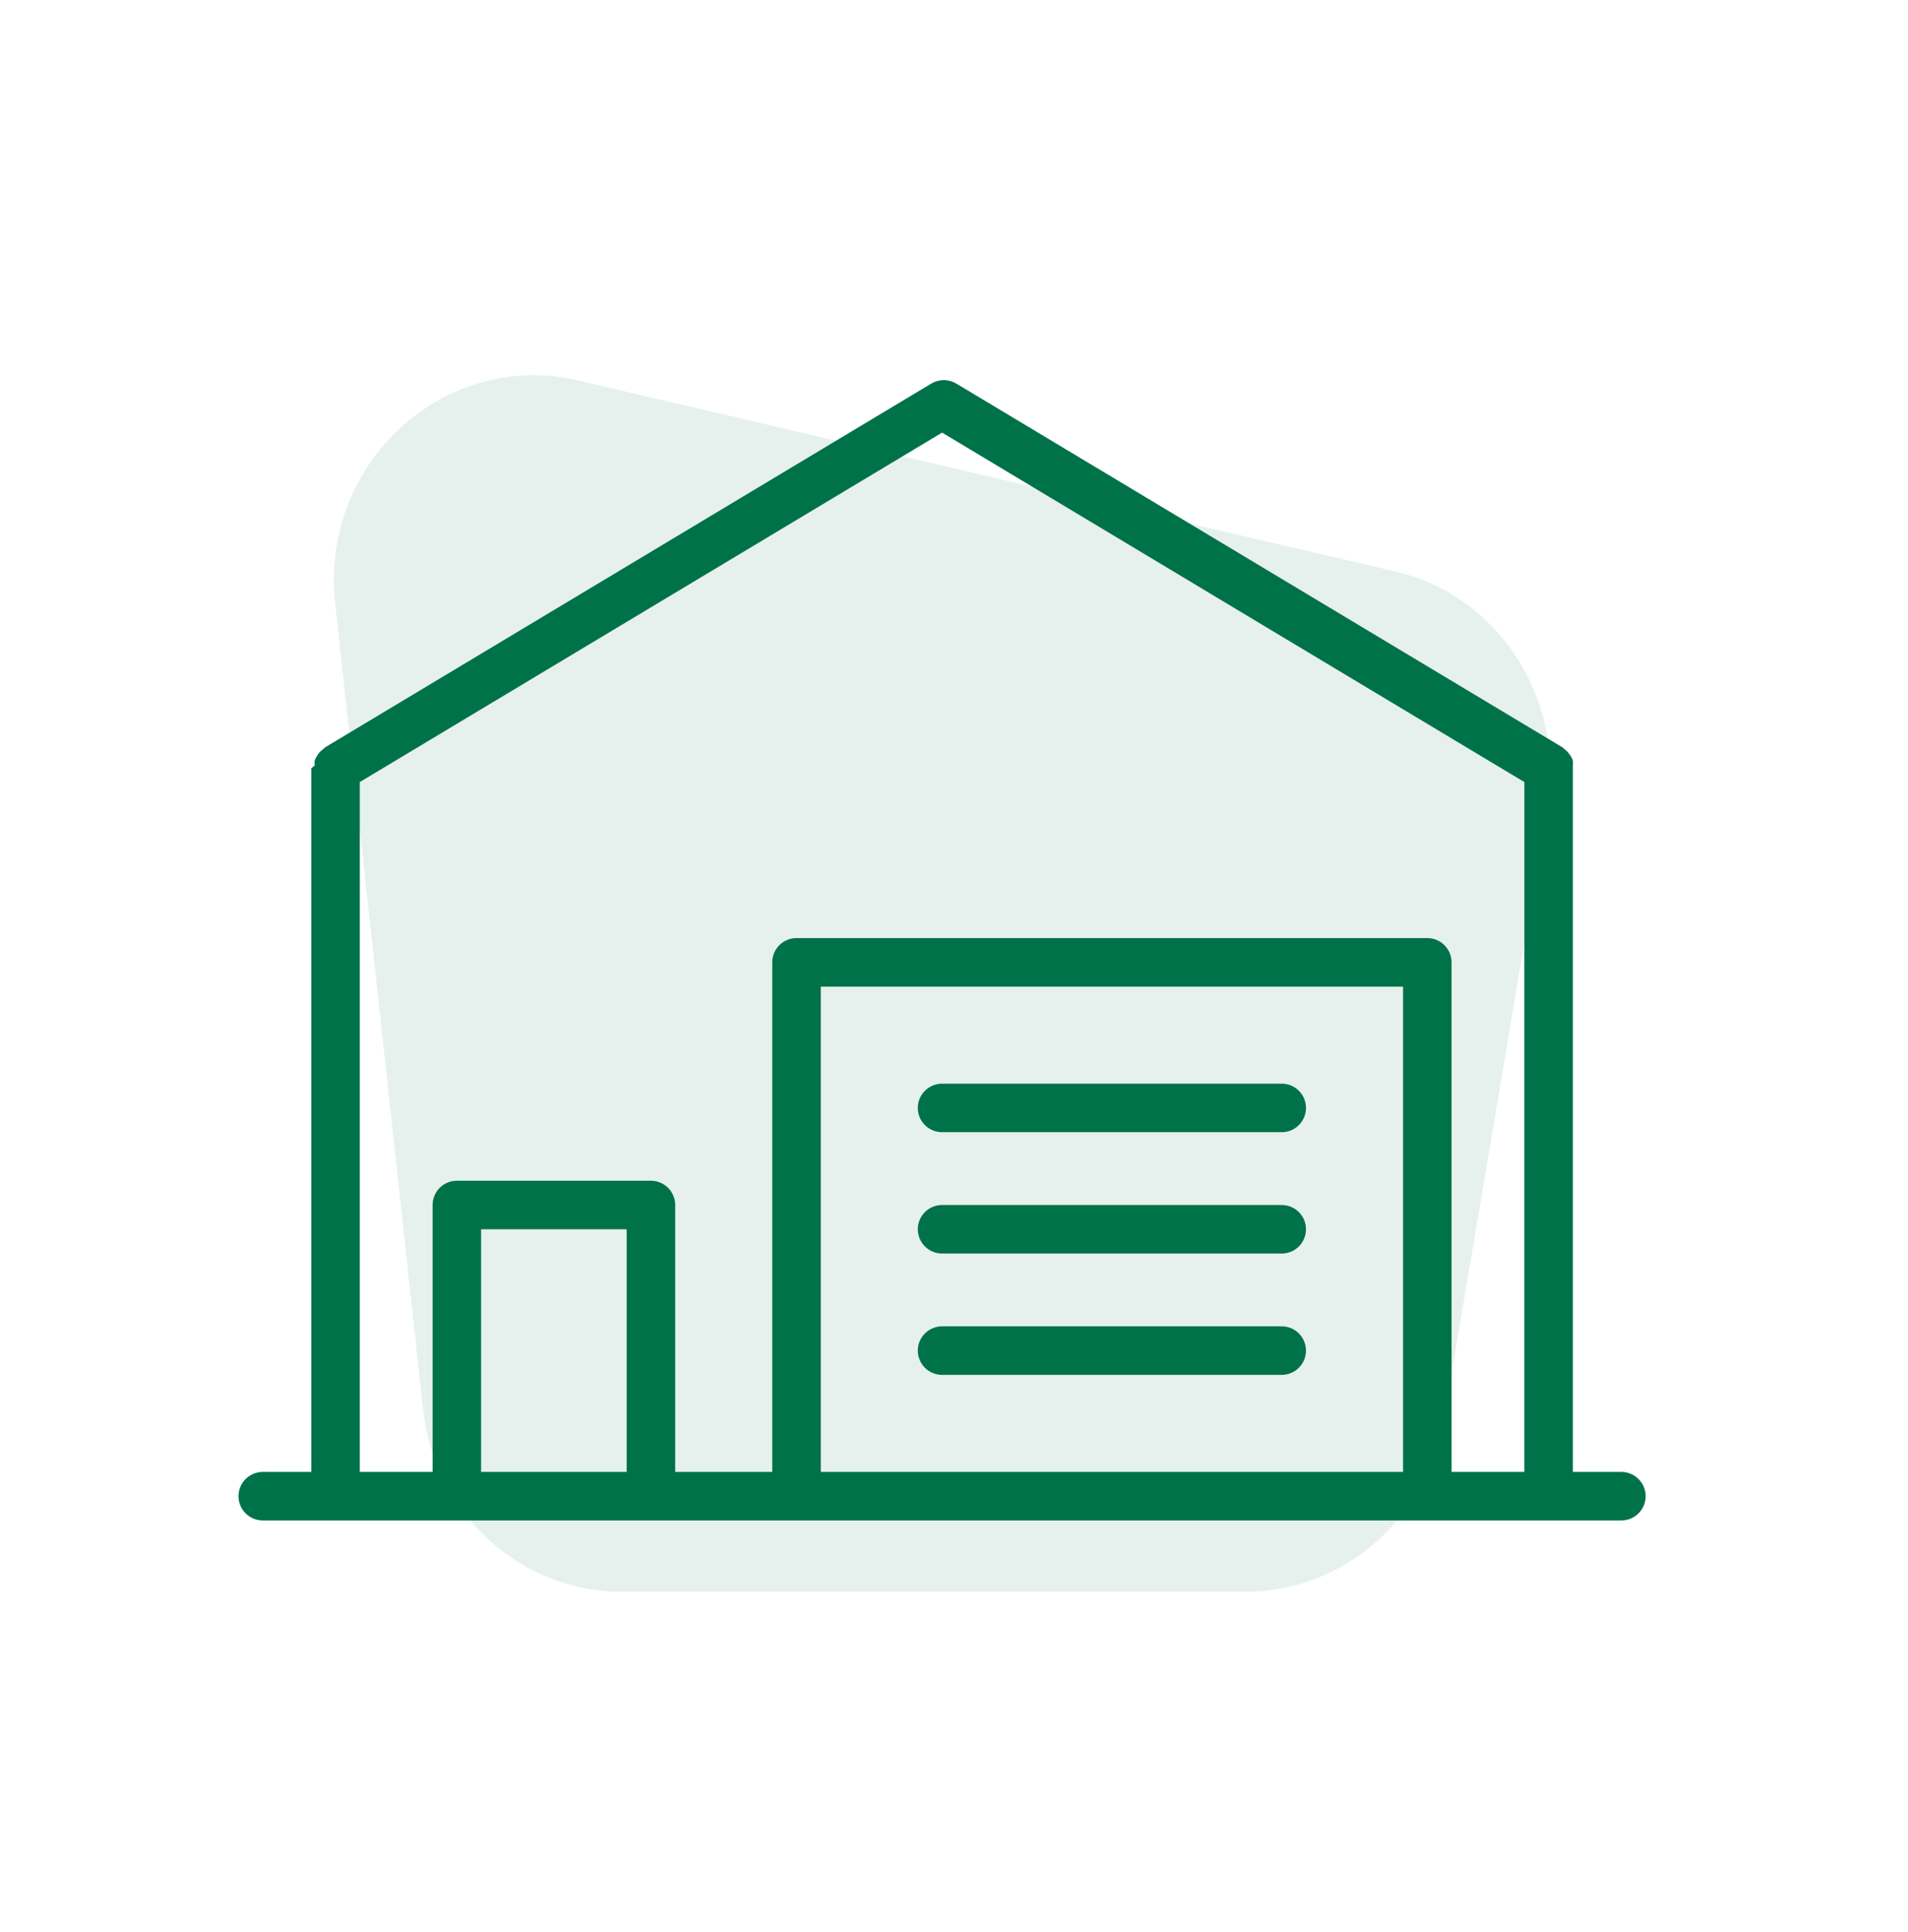<svg width="80" height="81" viewBox="0 0 80 81" fill="none" xmlns="http://www.w3.org/2000/svg">
<path d="M60.532 59.535L64.878 33.818C65.63 29.295 62.83 24.945 58.484 23.954L24.214 15.942C18.613 14.649 13.389 19.431 14.058 25.332L17.736 59.061C18.195 63.412 21.79 66.729 26.052 66.729H52.298C56.352 66.686 59.821 63.671 60.532 59.535Z" fill="#00734A" fill-opacity="0.1"/>
<path d="M67.983 61.705H65.948V32.205C65.948 32.205 65.948 32.123 65.948 32.093C65.954 32.025 65.954 31.957 65.948 31.889C65.927 31.826 65.9 31.765 65.867 31.706L65.755 31.554C65.712 31.499 65.66 31.451 65.602 31.411C65.602 31.411 65.552 31.35 65.511 31.33L40.08 16.071C39.925 15.982 39.75 15.935 39.571 15.935C39.393 15.935 39.217 15.982 39.063 16.071L13.632 31.33C13.632 31.33 13.57 31.391 13.54 31.411C13.482 31.451 13.431 31.499 13.387 31.554C13.344 31.604 13.307 31.658 13.275 31.716C13.24 31.77 13.213 31.828 13.194 31.889C13.188 31.957 13.188 32.025 13.194 32.093L13.052 32.205V61.705H11.017C10.748 61.705 10.489 61.812 10.298 62.003C10.107 62.194 10 62.452 10 62.722C10 62.992 10.107 63.251 10.298 63.441C10.489 63.632 10.748 63.739 11.017 63.739H67.983C68.252 63.739 68.511 63.632 68.702 63.441C68.893 63.251 69 62.992 69 62.722C69 62.452 68.893 62.194 68.702 62.003C68.511 61.812 68.252 61.705 67.983 61.705ZM26.276 61.705H20.172V51.532H26.276V61.705ZM58.828 61.705H34.414V41.36H58.828V61.705ZM63.914 61.705H60.862V40.343C60.862 40.073 60.755 39.814 60.564 39.623C60.373 39.433 60.115 39.325 59.845 39.325H33.397C33.127 39.325 32.868 39.433 32.677 39.623C32.486 39.814 32.379 40.073 32.379 40.343V61.705H28.31V50.515C28.31 50.245 28.203 49.987 28.012 49.796C27.822 49.605 27.563 49.498 27.293 49.498H19.155C18.885 49.498 18.627 49.605 18.436 49.796C18.245 49.987 18.138 50.245 18.138 50.515V61.705H15.086V32.785L39.5 18.136L63.914 32.785V61.705Z" fill="#007249"/>
<path d="M39.5 47.463H53.741C54.011 47.463 54.27 47.356 54.46 47.165C54.651 46.974 54.758 46.716 54.758 46.446C54.758 46.176 54.651 45.917 54.46 45.727C54.27 45.536 54.011 45.429 53.741 45.429H39.5C39.23 45.429 38.971 45.536 38.78 45.727C38.59 45.917 38.482 46.176 38.482 46.446C38.482 46.716 38.59 46.974 38.78 47.165C38.971 47.356 39.23 47.463 39.5 47.463Z" fill="#007249"/>
<path d="M39.5 52.55H53.741C54.011 52.55 54.27 52.442 54.46 52.252C54.651 52.061 54.758 51.802 54.758 51.532C54.758 51.263 54.651 51.004 54.46 50.813C54.27 50.622 54.011 50.515 53.741 50.515H39.5C39.23 50.515 38.971 50.622 38.78 50.813C38.59 51.004 38.482 51.263 38.482 51.532C38.482 51.802 38.59 52.061 38.78 52.252C38.971 52.442 39.23 52.55 39.5 52.55Z" fill="#007249"/>
<path d="M39.5 57.636H53.741C54.011 57.636 54.27 57.529 54.46 57.338C54.651 57.147 54.758 56.889 54.758 56.619C54.758 56.349 54.651 56.09 54.46 55.9C54.27 55.709 54.011 55.602 53.741 55.602H39.5C39.23 55.602 38.971 55.709 38.78 55.9C38.59 56.09 38.482 56.349 38.482 56.619C38.482 56.889 38.59 57.147 38.78 57.338C38.971 57.529 39.23 57.636 39.5 57.636Z" fill="#007249"/>
</svg>
